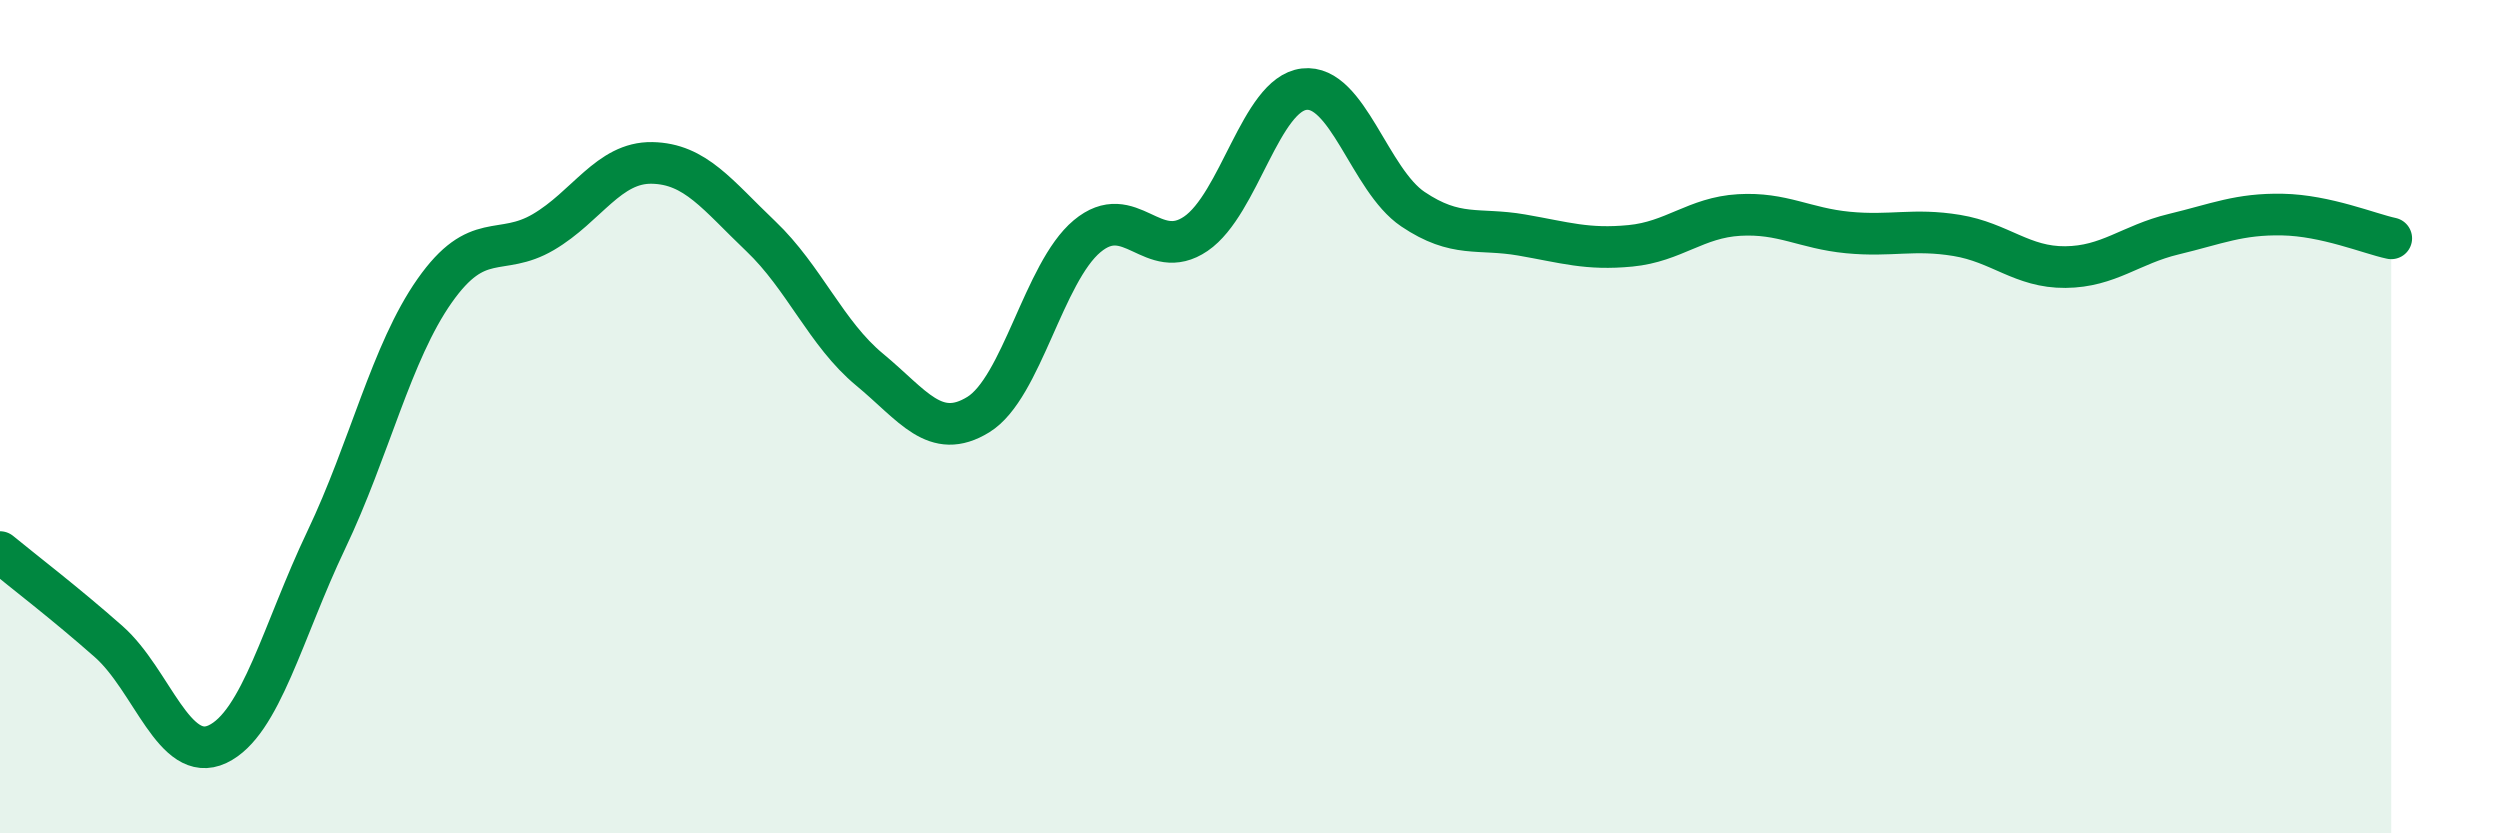
    <svg width="60" height="20" viewBox="0 0 60 20" xmlns="http://www.w3.org/2000/svg">
      <path
        d="M 0,13.25 C 0.52,13.68 1.57,14.48 2.61,15.4 C 3.65,16.32 4.18,18.35 5.22,17.86 C 6.26,17.37 6.79,15.14 7.83,12.96 C 8.87,10.78 9.39,8.46 10.43,6.98 C 11.47,5.5 12,6.18 13.04,5.57 C 14.08,4.96 14.61,3.89 15.65,3.91 C 16.69,3.93 17.22,4.68 18.26,5.67 C 19.3,6.66 19.83,8.01 20.87,8.87 C 21.91,9.73 22.44,10.59 23.48,9.95 C 24.52,9.31 25.05,6.54 26.09,5.67 C 27.13,4.8 27.66,6.32 28.7,5.61 C 29.74,4.9 30.26,2.26 31.3,2.14 C 32.34,2.02 32.87,4.32 33.91,5.02 C 34.95,5.72 35.48,5.46 36.52,5.64 C 37.56,5.82 38.09,6 39.13,5.9 C 40.17,5.8 40.7,5.22 41.74,5.16 C 42.78,5.1 43.31,5.48 44.35,5.58 C 45.39,5.68 45.92,5.48 46.96,5.65 C 48,5.82 48.53,6.42 49.57,6.41 C 50.61,6.4 51.13,5.87 52.17,5.62 C 53.21,5.37 53.74,5.13 54.78,5.15 C 55.82,5.17 56.87,5.61 57.39,5.72L57.39 20L0 20Z"
        fill="#008740"
        opacity="0.1"
        stroke-linecap="round"
        stroke-linejoin="round"
      />
      <path
        d="M 0,13.25 C 0.52,13.68 1.57,14.48 2.61,15.4 C 3.65,16.32 4.18,18.35 5.22,17.86 C 6.26,17.37 6.79,15.14 7.83,12.96 C 8.87,10.78 9.39,8.46 10.43,6.98 C 11.47,5.5 12,6.18 13.04,5.57 C 14.08,4.96 14.61,3.89 15.65,3.91 C 16.69,3.93 17.22,4.68 18.26,5.67 C 19.3,6.66 19.83,8.01 20.87,8.87 C 21.91,9.73 22.44,10.59 23.48,9.95 C 24.52,9.31 25.05,6.54 26.09,5.67 C 27.13,4.8 27.66,6.32 28.7,5.61 C 29.74,4.9 30.26,2.26 31.3,2.14 C 32.34,2.02 32.87,4.32 33.91,5.02 C 34.95,5.72 35.48,5.46 36.52,5.64 C 37.56,5.82 38.09,6 39.13,5.9 C 40.17,5.8 40.7,5.22 41.74,5.16 C 42.78,5.1 43.31,5.48 44.35,5.58 C 45.39,5.68 45.92,5.48 46.96,5.65 C 48,5.82 48.53,6.42 49.57,6.41 C 50.61,6.4 51.13,5.87 52.17,5.62 C 53.21,5.37 53.74,5.13 54.78,5.15 C 55.82,5.17 56.87,5.61 57.39,5.72"
        stroke="#008740"
        stroke-width="1"
        fill="none"
        stroke-linecap="round"
        stroke-linejoin="round"
      />
    </svg>
  